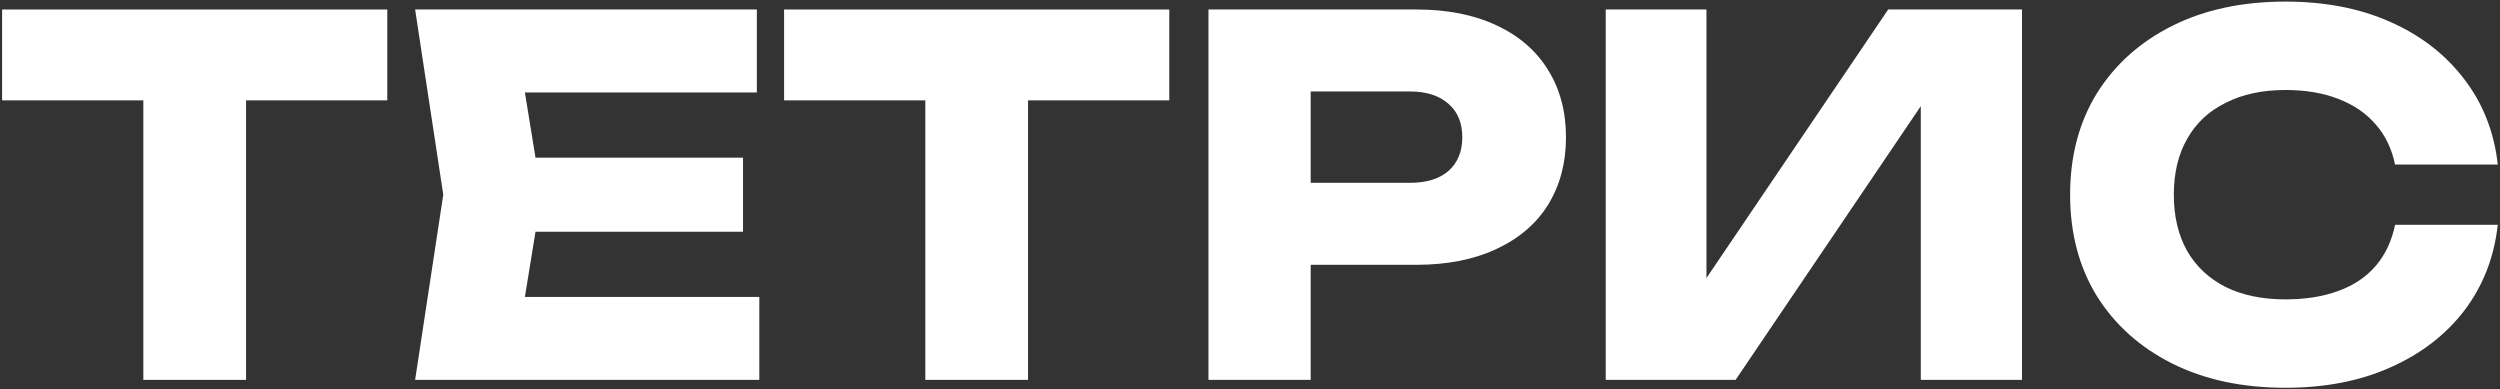 <?xml version="1.0" encoding="UTF-8"?> <svg xmlns="http://www.w3.org/2000/svg" width="1053" height="164" viewBox="0 0 1053 164" fill="none"><rect x="0" y="0" width="1053" height="164" fill="#333333" stroke="none"/><path d="M1052.06 94.688C1050.54 108.416 1045.82 120.48 1037.92 130.88C1030.01 141.141 1019.61 149.115 1006.72 154.8C993.96 160.485 979.262 163.328 962.622 163.328C944.456 163.328 928.579 159.931 914.99 153.136C901.4 146.341 890.792 136.843 883.166 124.64C875.678 112.437 871.934 98.224 871.934 82C871.934 65.776 875.678 51.563 883.166 39.36C890.792 27.157 901.4 17.659 914.99 10.864C928.579 4.069 944.456 0.672 962.622 0.672C979.262 0.672 993.96 3.515 1006.72 9.2C1019.61 14.885 1030.01 22.928 1037.92 33.328C1045.82 43.589 1050.54 55.584 1052.06 69.312H1008.8C1007.41 62.656 1004.71 57.04 1000.69 52.464C996.664 47.749 991.395 44.144 984.878 41.648C978.499 39.152 971.08 37.904 962.622 37.904C952.915 37.904 944.526 39.707 937.454 43.312C930.382 46.779 924.974 51.84 921.23 58.496C917.486 65.013 915.614 72.848 915.614 82C915.614 91.152 917.486 99.056 921.23 105.712C924.974 112.229 930.382 117.291 937.454 120.896C944.526 124.363 952.915 126.096 962.622 126.096C971.08 126.096 978.499 124.917 984.878 122.56C991.395 120.203 996.664 116.667 1000.69 111.952C1004.71 107.237 1007.41 101.483 1008.8 94.688H1052.06Z" fill="white"></path><path d="M676.331 160V4H718.763V137.328L706.907 134.624L795.307 4H851.675V160H809.035V24.176L821.099 26.88L731.035 160H676.331Z" fill="white"></path><path d="M596.573 4C609.607 4 620.839 6.219 630.269 10.656C639.837 15.093 647.117 21.403 652.109 29.584C657.101 37.627 659.597 47.056 659.597 57.872C659.597 68.549 657.101 77.979 652.109 86.16C647.117 94.203 639.837 100.443 630.269 104.88C620.839 109.317 609.607 111.536 596.573 111.536H528.973V77.008H593.869C600.802 77.008 606.21 75.344 610.093 72.016C613.975 68.549 615.917 63.835 615.917 57.872C615.917 51.771 613.975 47.056 610.093 43.728C606.21 40.261 600.802 38.528 593.869 38.528H532.717L552.061 18.56V160H509.005V4H596.573Z" fill="white"></path><path d="M389.746 22.928H433.01V160H389.746V22.928ZM330.258 4H492.498V42.272H330.258V4Z" fill="white"></path><path d="M312.961 66.4V97.6H198.769V66.4H312.961ZM228.097 82L217.905 144.608L200.433 125.056H319.825V160H174.849L186.705 82L174.849 4H318.785V38.944H200.433L217.905 19.392L228.097 82Z" fill="white"></path><path d="M60.375 22.928H103.639V160H60.375V22.928ZM0.887 4H163.127V42.272H0.887V4Z" fill="white"></path></svg> 